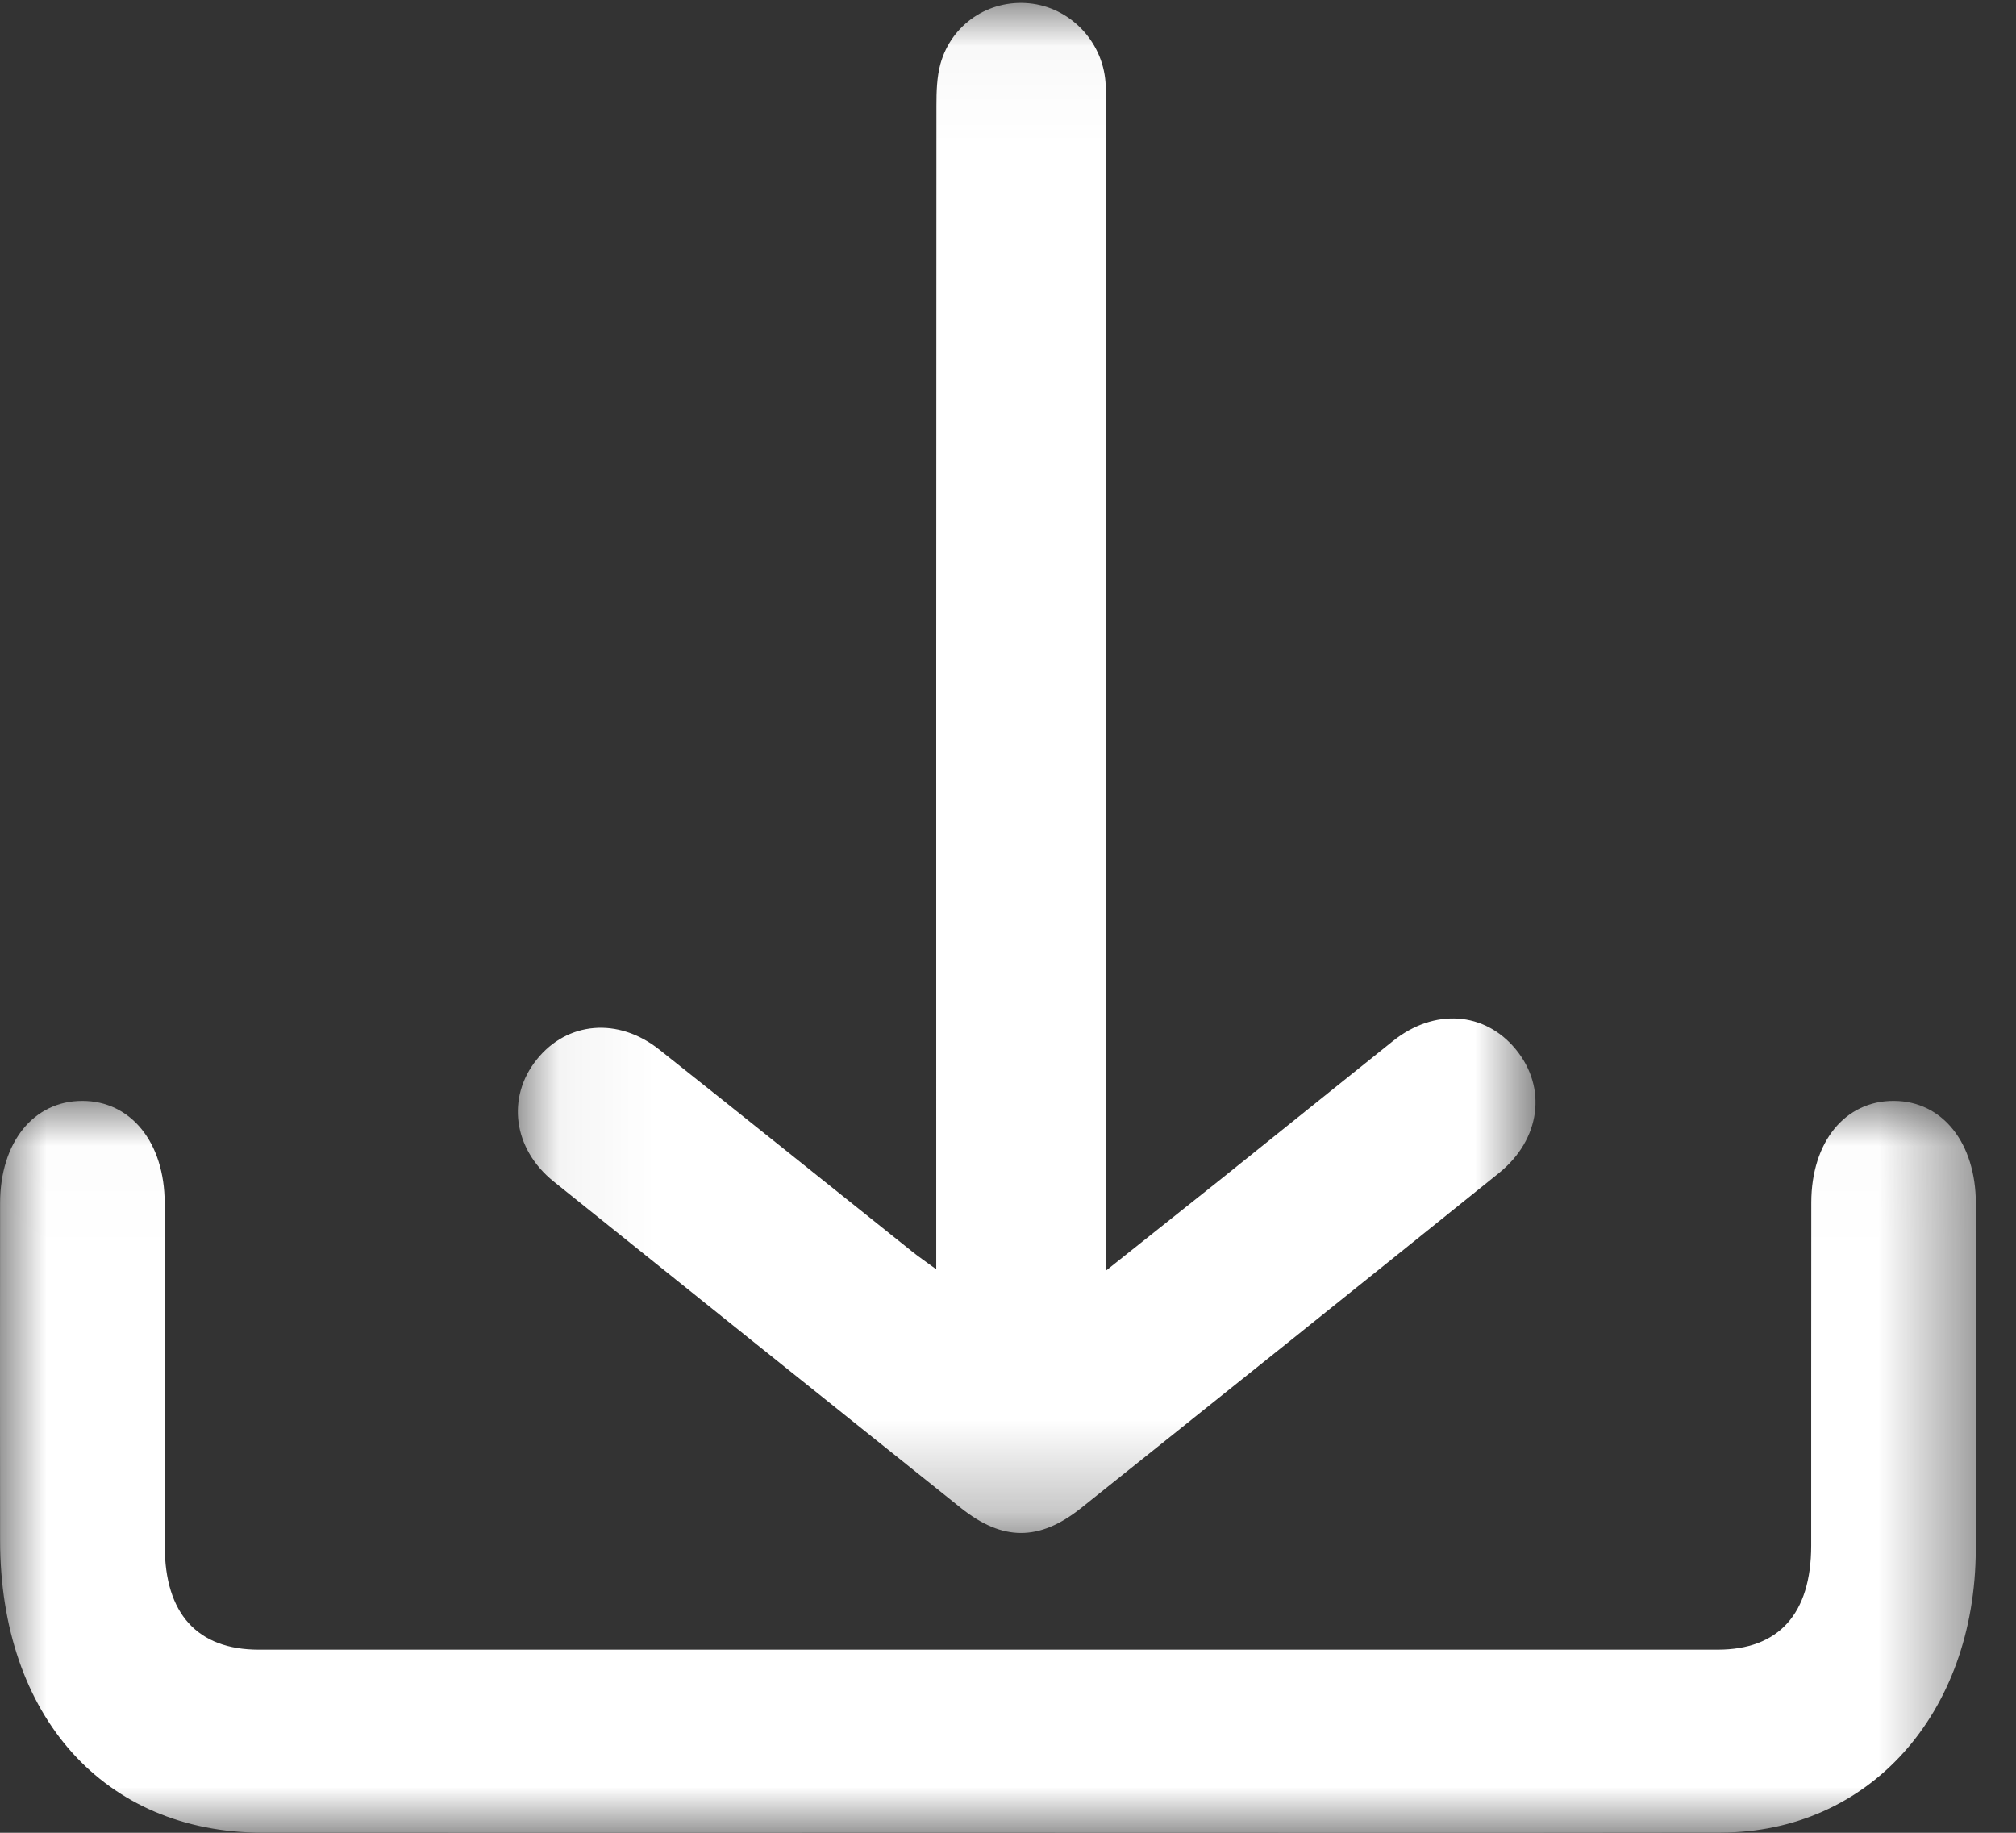 <?xml version="1.0" encoding="UTF-8"?>
<svg width="22px" height="20px" viewBox="0 0 22 20" version="1.1" xmlns="http://www.w3.org/2000/svg" xmlns:xlink="http://www.w3.org/1999/xlink">
    <rect x="0" y="0" width="22" height="20" fill="#333333" stroke="none"/>
    <!-- Generator: Sketch 61.2 (89653) - https://sketch.com -->
    <title>DATASHEET-white</title>
    <desc>Created with Sketch.</desc>
    <defs>
        <polygon id="path-1" points="0 0.013 21.563 0.013 21.563 8 0 8"></polygon>
        <polygon id="path-3" points="0.051 0.032 11.157 0.032 11.157 16.729 0.051 16.729"></polygon>
    </defs>
    <g id="Symbols" stroke="none" stroke-width="1" fill="none" fill-rule="evenodd">
        <g id="Button/DATASHEET" transform="translate(-127, -15)">
            <g id="DATASHEET-white" transform="translate(127, 15)">
                <g id="Group-3" transform="translate(0, 12)">
                    <mask id="mask-2" fill="white">
                        <use xlink:href="#path-1"></use>
                    </mask>
                    <g id="Clip-2"></g>
                    <path d="M10.779,7.999 C8.14,7.999 5.501,8 2.862,7.999 C1.139,7.998 0.002,6.729 0.001,4.809 C-3.92698059e-06,3.582 -0.001,2.355 0.001,1.128 C0.002,0.464 0.367,0.013 0.898,0.013 C1.428,0.013 1.796,0.467 1.797,1.128 C1.798,2.376 1.796,3.624 1.798,4.872 C1.798,5.61 2.154,6.002 2.824,6.002 C8.131,6.002 13.437,6.002 18.743,6.002 C19.412,6.002 19.764,5.611 19.765,4.867 C19.766,3.619 19.764,2.371 19.766,1.123 C19.767,0.461 20.135,0.01 20.668,0.013 C21.196,0.015 21.561,0.469 21.562,1.133 C21.563,2.391 21.565,3.65 21.561,4.908 C21.556,6.702 20.394,7.995 18.78,7.998 C16.113,8.002 13.446,7.999 10.779,7.999" id="Fill-1" fill="#FFFFFF" mask="url(#mask-2)"></path>
                </g>
                <g id="Group-6" transform="translate(5.6, 0)">
                    <mask id="mask-4" fill="white">
                        <use xlink:href="#path-3"></use>
                    </mask>
                    <g id="Clip-5"></g>
                    <path d="M4.617,13.851 L4.617,13.468 C4.617,9.363 4.616,5.258 4.619,1.153 C4.619,1.001 4.623,0.842 4.663,0.696 C4.784,0.263 5.19,-0.006 5.63,0.036 C6.072,0.078 6.43,0.445 6.464,0.896 C6.472,1.002 6.467,1.109 6.467,1.215 C6.467,5.301 6.467,9.386 6.467,13.472 L6.467,13.867 C6.928,13.5 7.34,13.173 7.751,12.845 C8.368,12.35 8.984,11.854 9.601,11.36 C10.051,11 10.601,11.038 10.94,11.449 C11.285,11.867 11.214,12.433 10.756,12.802 C9.239,14.023 7.719,15.241 6.197,16.457 C5.742,16.82 5.34,16.818 4.888,16.457 C3.405,15.271 1.923,14.082 0.442,12.893 C-0.001,12.537 -0.075,11.975 0.258,11.561 C0.59,11.147 1.146,11.097 1.594,11.453 C2.516,12.184 3.432,12.921 4.351,13.655 C4.423,13.713 4.5,13.765 4.617,13.851" id="Fill-4" fill="#FFFFFF" mask="url(#mask-4)"></path>
                </g>
            </g>
        </g>
    </g>
</svg>